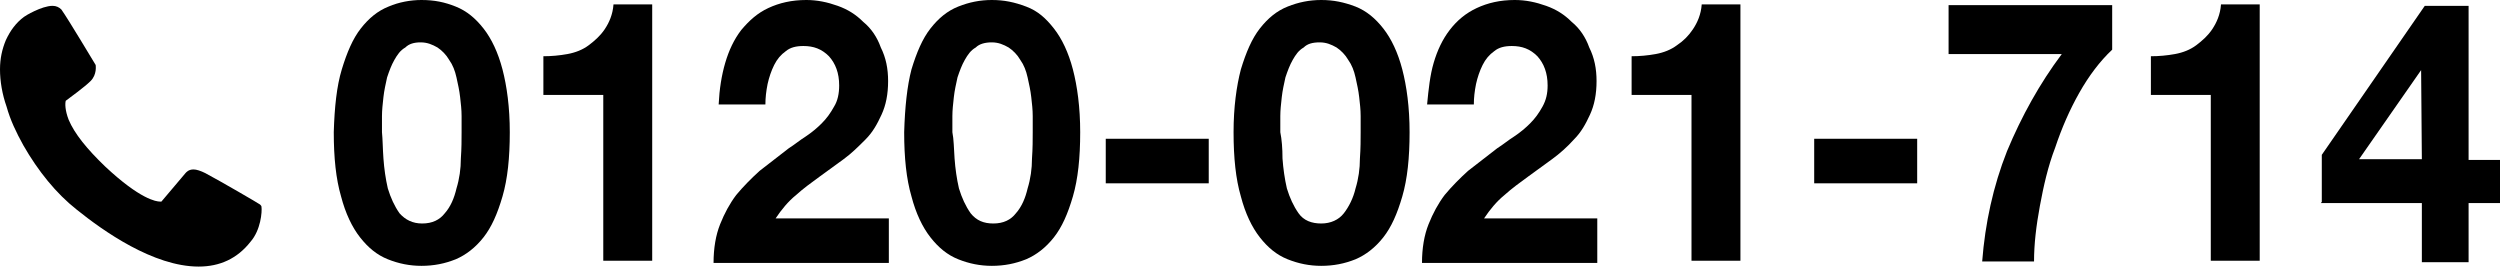 <?xml version="1.0" encoding="utf-8"?>
<!-- Generator: Adobe Illustrator 24.3.0, SVG Export Plug-In . SVG Version: 6.00 Build 0)  -->
<svg version="1.1" id="レイヤー_1" xmlns="http://www.w3.org/2000/svg" xmlns:xlink="http://www.w3.org/1999/xlink" x="0px"
	 y="0px" viewBox="0 0 342.3 37" style="enable-background:new 0 0 342.3 37;" xml:space="preserve">
<g>
	<path d="M46.8,9.5c0.7-2.3,1.5-4.2,2.6-5.6s2.3-2.4,3.8-3C54.6,0.3,56.2,0,57.7,0c1.8,0,3.2,0.3,4.7,0.9s2.7,1.6,3.8,3
		c1.1,1.4,2,3.3,2.6,5.6s1,5.2,1,8.6c0,3.5-0.3,6.4-1,8.8s-1.5,4.2-2.6,5.6c-1.1,1.4-2.4,2.4-3.8,3c-1.5,0.6-3,0.9-4.7,0.9
		c-1.6,0-3.1-0.3-4.6-0.9c-1.5-0.6-2.7-1.6-3.8-3c-1.1-1.4-2-3.3-2.6-5.6c-0.7-2.4-1-5.3-1-8.8C45.8,14.7,46.1,11.8,46.8,9.5z
		 M52.5,21.7c0.1,1.4,0.3,2.8,0.6,4.1c0.4,1.3,0.9,2.4,1.6,3.4c0.8,0.9,1.8,1.4,3.1,1.4c1.4,0,2.4-0.5,3.1-1.4
		c0.8-0.9,1.3-2.1,1.6-3.4c0.4-1.3,0.6-2.7,0.6-4.1c0.1-1.4,0.1-2.6,0.1-3.6c0-0.6,0-1.3,0-2.2s-0.1-1.7-0.2-2.6
		c-0.1-0.9-0.3-1.8-0.5-2.7c-0.2-0.9-0.5-1.7-1-2.4c-0.4-0.7-1-1.3-1.6-1.7c-0.7-0.4-1.4-0.7-2.3-0.7S56,6,55.5,6.5
		c-0.7,0.4-1.1,1-1.5,1.7c-0.4,0.7-0.7,1.5-1,2.4c-0.2,0.9-0.4,1.8-0.5,2.7c-0.1,0.9-0.2,1.8-0.2,2.6c0,0.9,0,1.6,0,2.2
		C52.4,19.1,52.4,20.3,52.5,21.7z"/>
	<path d="M82.6,35.8V13h-8.2V7.7c1.1,0,2.2-0.1,3.3-0.3c1.1-0.2,2.1-0.6,2.9-1.2s1.6-1.3,2.2-2.2s1.1-2,1.2-3.4h5.3v35.1h-6.7
		L82.6,35.8C82.5,35.8,82.6,35.8,82.6,35.8z"/>
	<path d="M99.3,8.6c0.5-1.7,1.2-3.2,2.2-4.5c1.1-1.3,2.2-2.3,3.7-3s3.2-1.1,5.2-1.1c1.5,0,2.9,0.3,4.3,0.8s2.5,1.2,3.5,2.2
		c1.1,0.9,1.9,2.1,2.4,3.5c0.7,1.4,1,2.9,1,4.6c0,1.8-0.3,3.3-0.9,4.6c-0.6,1.3-1.2,2.4-2.2,3.4c-1,1-1.9,1.9-3,2.7
		s-2.2,1.6-3.3,2.4c-1.1,0.8-2.2,1.6-3.2,2.5c-1.1,0.9-2,2-2.8,3.2h15.5V36h-24c0-2,0.3-3.8,0.9-5.3c0.6-1.5,1.3-2.8,2.2-4
		c1-1.2,2.1-2.3,3.2-3.3c1.3-1,2.6-2,4-3.1c0.8-0.5,1.5-1.1,2.3-1.6c0.9-0.6,1.6-1.2,2.2-1.8c0.7-0.7,1.2-1.4,1.7-2.3
		c0.5-0.8,0.7-1.8,0.7-2.9c0-1.7-0.5-3-1.4-4c-1-1-2.1-1.4-3.5-1.4c-1,0-1.8,0.2-2.4,0.7c-0.7,0.5-1.2,1.1-1.6,1.9
		c-0.4,0.8-0.7,1.7-0.9,2.6c-0.2,1-0.3,1.9-0.3,2.8h-6.4C98.5,12.2,98.8,10.3,99.3,8.6z"/>
	<path d="M124.8,9.5c0.7-2.3,1.5-4.2,2.6-5.6c1.1-1.4,2.3-2.4,3.8-3c1.5-0.6,3-0.9,4.6-0.9c1.7,0,3.1,0.3,4.7,0.9s2.7,1.6,3.8,3
		c1.1,1.4,2,3.3,2.6,5.6s1,5.2,1,8.6c0,3.5-0.3,6.4-1,8.8s-1.5,4.2-2.6,5.6c-1.1,1.4-2.4,2.4-3.8,3c-1.5,0.6-3,0.9-4.7,0.9
		c-1.6,0-3.1-0.3-4.6-0.9c-1.5-0.6-2.7-1.6-3.8-3c-1.1-1.4-2-3.3-2.6-5.6c-0.7-2.4-1-5.3-1-8.8C123.9,14.7,124.2,11.8,124.8,9.5z
		 M130.7,21.7c0.1,1.4,0.3,2.8,0.6,4.1c0.4,1.3,0.9,2.4,1.6,3.4c0.8,1,1.8,1.4,3.1,1.4c1.4,0,2.4-0.5,3.1-1.4
		c0.8-0.9,1.3-2.1,1.6-3.4c0.4-1.3,0.6-2.7,0.6-4.1c0.1-1.4,0.1-2.6,0.1-3.6c0-0.6,0-1.3,0-2.2s-0.1-1.7-0.2-2.6
		c-0.1-0.9-0.3-1.8-0.5-2.7c-0.2-0.9-0.5-1.7-1-2.4c-0.4-0.7-1-1.3-1.6-1.7c-0.7-0.4-1.4-0.7-2.3-0.7s-1.7,0.2-2.2,0.7
		c-0.7,0.4-1.1,1-1.5,1.7c-0.4,0.7-0.7,1.5-1,2.4c-0.2,0.9-0.4,1.8-0.5,2.7c-0.1,0.9-0.2,1.8-0.2,2.6c0,0.9,0,1.6,0,2.2
		C130.6,19.1,130.6,20.3,130.7,21.7z"/>
	<path d="M165.5,19v6.1h-14.1V19H165.5z"/>
	<path d="M169.9,9.5c0.7-2.3,1.5-4.2,2.6-5.6s2.3-2.4,3.8-3c1.5-0.6,3-0.9,4.6-0.9c1.7,0,3.1,0.3,4.7,0.9c1.5,0.6,2.7,1.6,3.8,3
		s2,3.3,2.6,5.6s1,5.2,1,8.6c0,3.5-0.3,6.4-1,8.8s-1.5,4.2-2.6,5.6c-1.1,1.4-2.4,2.4-3.8,3c-1.5,0.6-3,0.9-4.7,0.9
		c-1.6,0-3.1-0.3-4.6-0.9c-1.5-0.6-2.7-1.6-3.8-3c-1.1-1.4-2-3.3-2.6-5.6c-0.7-2.4-1-5.3-1-8.8C168.9,14.7,169.3,11.8,169.9,9.5z
		 M175.6,21.7c0.1,1.4,0.3,2.8,0.6,4.1c0.4,1.3,0.9,2.4,1.6,3.4c0.7,1,1.8,1.4,3.1,1.4s2.4-0.5,3.1-1.4c0.7-0.9,1.3-2.1,1.6-3.4
		c0.4-1.3,0.6-2.7,0.6-4.1c0.1-1.4,0.1-2.6,0.1-3.6c0-0.6,0-1.3,0-2.2s-0.1-1.7-0.2-2.6c-0.1-0.9-0.3-1.8-0.5-2.7
		c-0.2-0.9-0.5-1.7-1-2.4c-0.4-0.7-1-1.3-1.6-1.7c-0.7-0.4-1.4-0.7-2.3-0.7c-1,0-1.7,0.2-2.2,0.7c-0.7,0.4-1.1,1-1.5,1.7
		c-0.4,0.7-0.7,1.5-1,2.4c-0.2,0.9-0.4,1.8-0.5,2.7c-0.1,0.9-0.2,1.8-0.2,2.6c0,0.9,0,1.6,0,2.2C175.5,19.1,175.6,20.3,175.6,21.7z"
		/>
	<path d="M196.3,8.6c0.5-1.7,1.2-3.2,2.2-4.5s2.2-2.3,3.7-3c1.5-0.7,3.2-1.1,5.2-1.1c1.5,0,2.9,0.3,4.3,0.8c1.4,0.5,2.5,1.2,3.5,2.2
		c1.1,0.9,1.9,2.1,2.4,3.5c0.7,1.4,1,2.9,1,4.6c0,1.8-0.3,3.3-0.9,4.6c-0.6,1.3-1.2,2.4-2.2,3.4c-0.9,1-1.9,1.9-3,2.7
		c-1.1,0.8-2.2,1.6-3.3,2.4c-1.1,0.8-2.2,1.6-3.2,2.5c-1.1,0.9-2,2-2.8,3.2h15.5V36h-24c0-2,0.3-3.8,0.9-5.3c0.6-1.5,1.3-2.8,2.2-4
		c1-1.2,2.1-2.3,3.2-3.3c1.3-1,2.6-2,4-3.1c0.8-0.5,1.5-1.1,2.3-1.6c0.9-0.6,1.6-1.2,2.2-1.8c0.7-0.7,1.2-1.4,1.7-2.3
		c0.5-0.9,0.7-1.8,0.7-2.9c0-1.7-0.5-3-1.4-4c-1-1-2.1-1.4-3.5-1.4c-1,0-1.8,0.2-2.4,0.7c-0.7,0.5-1.2,1.1-1.6,1.9
		c-0.4,0.8-0.7,1.7-0.9,2.6c-0.2,1-0.3,1.9-0.3,2.8h-6.4C195.6,12.2,195.8,10.3,196.3,8.6z"/>
	<path d="M231.6,35.8V13h-8.2V7.7c1.1,0,2.2-0.1,3.3-0.3c1.1-0.2,2.1-0.6,2.9-1.2c0.9-0.6,1.6-1.3,2.2-2.2s1.1-2,1.2-3.4h5.3v35.1
		h-6.7L231.6,35.8C231.5,35.8,231.6,35.8,231.6,35.8z"/>
	<path d="M262.5,19v6.1h-14.1V19H262.5z"/>
	<path d="M284.7,12.7c-1.3,2.3-2.4,4.8-3.3,7.5c-1,2.6-1.6,5.3-2.1,8s-0.8,5.2-0.8,7.6h-7.1c0.4-5.2,1.5-10.3,3.4-15.1
		c2-4.8,4.5-9.3,7.5-13.3h-15.5V0.7h22.4v6.1C287.5,8.4,286,10.4,284.7,12.7z"/>
	<path d="M302.7,35.8V13h-8.2V7.7c1.1,0,2.2-0.1,3.3-0.3c1.1-0.2,2.1-0.6,2.9-1.2s1.6-1.3,2.2-2.2c0.6-0.9,1.1-2,1.2-3.4h5.3v35.1
		h-6.7L302.7,35.8L302.7,35.8z"/>
	<path d="M317.9,27.7v-6.5L332,0.8h6v21.1h4.4v5.9H338v8.1h-6.4v-8.1h-13.8V27.7z M331.5,9.6L323,21.8h8.6L331.5,9.6L331.5,9.6z"/>
</g>
<path d="M27.2,36.5c-6.2,0-13.1-4.9-16.7-7.8c-2.8-2.2-5.3-5.3-7.3-8.8c-1-1.8-1.8-3.5-2.3-5.3C0.3,12.9,0,11.1,0,9.5
	c0-1.5,0.3-2.8,0.8-4c0.6-1.3,1.4-2.4,2.5-3.2l0,0c0.1-0.1,2.4-1.5,3.9-1.5c0.5,0,0.9,0.2,1.2,0.5c1,1.4,4.5,7.3,4.7,7.6l0,0l0,0
	c0,0.1,0.2,1.3-0.7,2.2c-0.8,0.8-3,2.4-3.4,2.7c-0.1,0.4-0.1,1.3,0.4,2.6c0.8,1.9,2.5,4,5,6.4c4.8,4.5,7,4.8,7.5,4.8l0,0
	c0.1,0,0.1,0,0.2,0l3.3-3.9c0.1-0.1,0.4-0.5,1.1-0.5c0.4,0,1,0.2,1.6,0.5c1.9,1,7.4,4.2,7.5,4.3c0.1,0.1,0.2,0.2,0.2,0.3
	c0.1,0.7-0.1,3.2-1.5,4.8C32.5,35.4,30.1,36.5,27.2,36.5z"/>
</svg>
